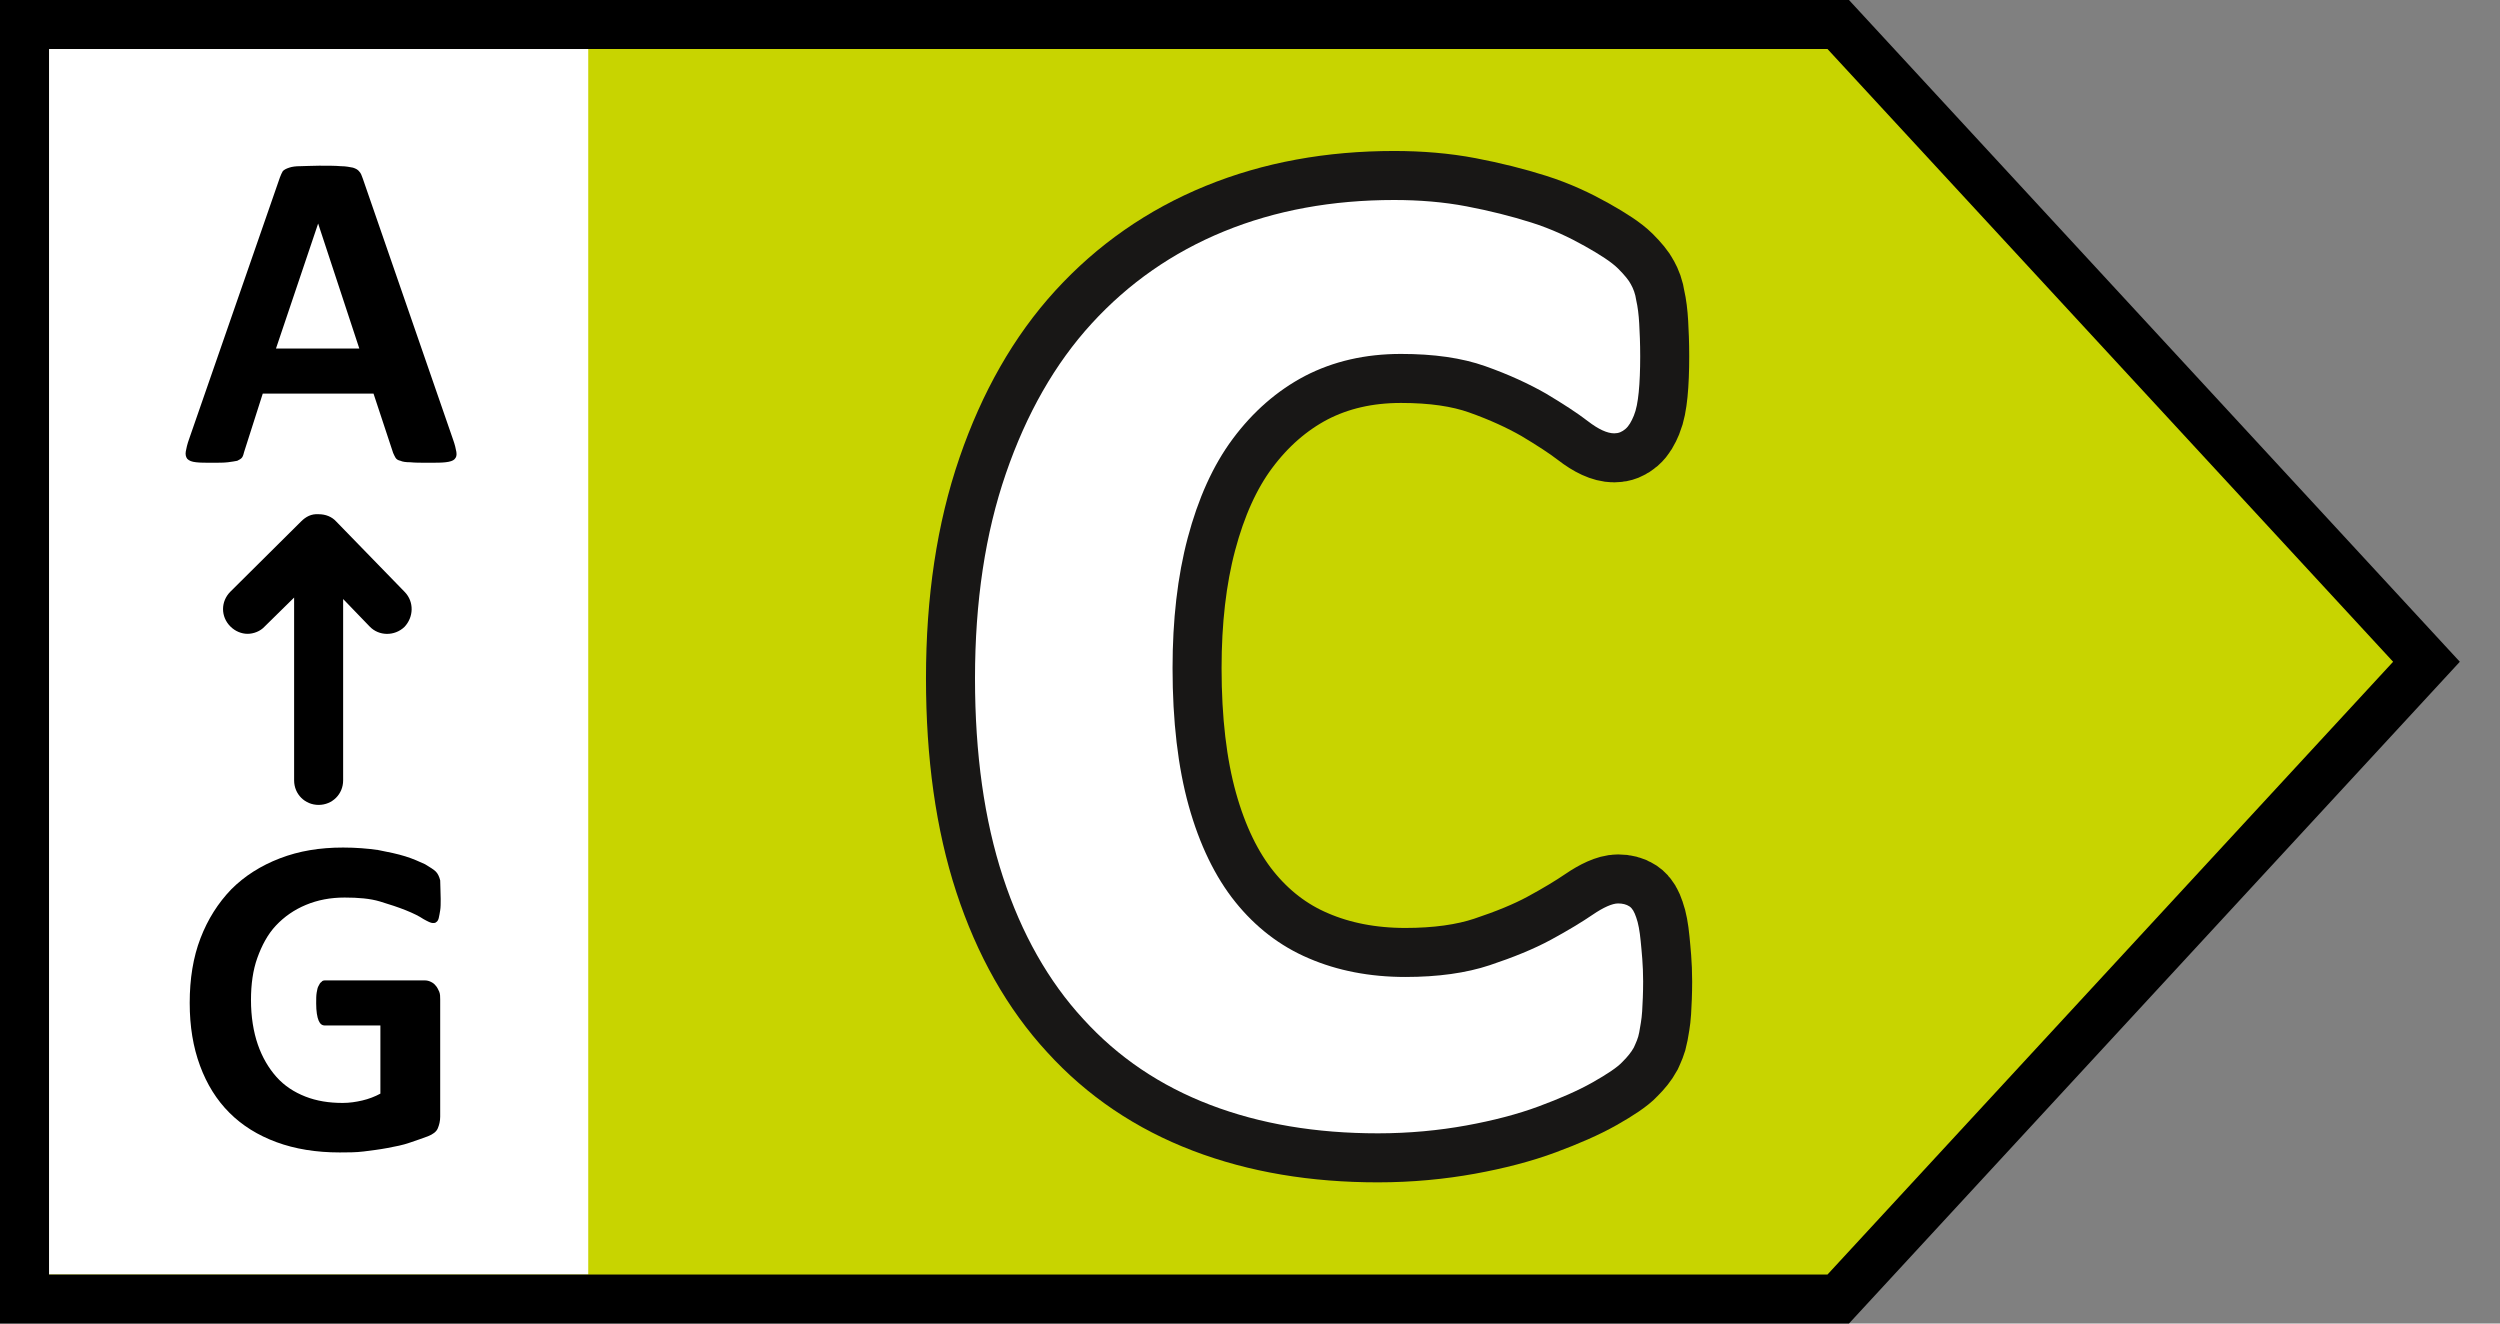 <?xml version="1.0" encoding="utf-8"?>
<!-- Generator: Adobe Illustrator 25.2.0, SVG Export Plug-In . SVG Version: 6.00 Build 0)  -->
<svg version="1.1" id="Layer_1" xmlns="http://www.w3.org/2000/svg" xmlns:xlink="http://www.w3.org/1999/xlink" x="0px" y="0px"
	 viewBox="0 0 51 27" style="enable-background:new 0 0 51 27;" xml:space="preserve">
<rect x="0" y="0" width="51" height="27" fill="#808080" stroke="none"/>
<style type="text/css">
	.st0{fill:#C8D400;}
	.st1{fill:#FFFFFF;}
	.st2{fill:none;stroke:#181716;stroke-width:2;}
	.st3{fill:none;stroke:#000000;stroke-miterlimit:10;}
</style>
<polygon class="st0" points="37.5,26.5 0.5,26.5 0.5,0.5 37.5,0.5 49.5,13.5 "/>
<path class="st1" d="M12,1H1v25h11V1z"/>
<path d="M8.26,12.08l-1.4-1.44c-0.09-0.1-0.22-0.15-0.36-0.15c-0.15-0.01-0.26,0.05-0.36,0.15L4.7,12.07c-0.2,0.2-0.2,0.51,0,0.71
	c0.1,0.1,0.23,0.15,0.35,0.15s0.26-0.05,0.35-0.15L6,12.19v3.73c0,0.28,0.22,0.5,0.5,0.5S7,16.2,7,15.92v-3.7l0.54,0.56
	c0.19,0.2,0.51,0.2,0.71,0.01C8.44,12.59,8.45,12.28,8.26,12.08z"/>
<g>
	<g>
		<path d="M33.52,20.02c0,0.24-0.01,0.44-0.02,0.61c-0.01,0.17-0.04,0.31-0.06,0.43s-0.07,0.22-0.11,0.31
			c-0.05,0.09-0.12,0.18-0.23,0.29c-0.1,0.11-0.31,0.25-0.61,0.42c-0.3,0.17-0.67,0.33-1.1,0.49c-0.43,0.16-0.93,0.29-1.48,0.39
			s-1.16,0.16-1.8,0.16c-1.26,0-2.4-0.19-3.42-0.58c-1.02-0.39-1.88-0.97-2.59-1.75c-0.71-0.77-1.26-1.74-1.64-2.9
			c-0.38-1.16-0.57-2.51-0.57-4.05c0-1.57,0.21-2.96,0.63-4.18c0.42-1.22,1-2.24,1.75-3.06s1.65-1.45,2.7-1.88
			c1.05-0.43,2.21-0.64,3.47-0.64c0.51,0,1.01,0.04,1.48,0.13s0.91,0.2,1.32,0.33s0.77,0.3,1.09,0.48c0.32,0.18,0.55,0.33,0.68,0.46
			s0.22,0.24,0.26,0.32c0.05,0.09,0.09,0.19,0.11,0.33c0.03,0.13,0.05,0.29,0.06,0.47c0.01,0.18,0.02,0.4,0.02,0.67
			c0,0.28-0.01,0.53-0.03,0.73c-0.02,0.2-0.05,0.36-0.1,0.48c-0.05,0.12-0.1,0.21-0.17,0.27s-0.14,0.09-0.23,0.09
			c-0.14,0-0.32-0.08-0.54-0.25c-0.22-0.17-0.5-0.35-0.85-0.56c-0.35-0.2-0.76-0.39-1.24-0.56c-0.48-0.17-1.05-0.25-1.72-0.25
			c-0.73,0-1.38,0.15-1.96,0.45c-0.57,0.3-1.06,0.73-1.47,1.28s-0.71,1.23-0.92,2.02s-0.31,1.68-0.31,2.66
			c0,1.08,0.11,2.02,0.33,2.81c0.22,0.79,0.54,1.45,0.95,1.96c0.41,0.51,0.91,0.9,1.5,1.15c0.58,0.25,1.24,0.38,1.97,0.38
			c0.66,0,1.24-0.08,1.72-0.24s0.9-0.33,1.25-0.52c0.35-0.19,0.63-0.36,0.85-0.51c0.22-0.15,0.4-0.23,0.52-0.23
			c0.09,0,0.17,0.02,0.23,0.06c0.06,0.04,0.1,0.11,0.14,0.23c0.04,0.11,0.07,0.27,0.09,0.48S33.52,19.68,33.52,20.02z"/>
	</g>
	<g>
		<path class="st2" d="M33.52,20.02c0,0.24-0.01,0.44-0.02,0.61c-0.01,0.17-0.04,0.31-0.06,0.43s-0.07,0.22-0.11,0.31
			c-0.05,0.09-0.12,0.18-0.23,0.29c-0.1,0.11-0.31,0.25-0.61,0.42c-0.3,0.17-0.67,0.33-1.1,0.49c-0.43,0.16-0.93,0.29-1.48,0.39
			s-1.16,0.16-1.8,0.16c-1.26,0-2.4-0.19-3.42-0.58c-1.02-0.39-1.88-0.97-2.59-1.75c-0.71-0.77-1.26-1.74-1.64-2.9
			c-0.38-1.16-0.57-2.51-0.57-4.05c0-1.57,0.21-2.96,0.63-4.18c0.42-1.22,1-2.24,1.75-3.06s1.65-1.45,2.7-1.88
			c1.05-0.43,2.21-0.64,3.47-0.64c0.51,0,1.01,0.04,1.48,0.13s0.91,0.2,1.32,0.33s0.77,0.3,1.09,0.48c0.32,0.18,0.55,0.33,0.68,0.46
			s0.22,0.24,0.26,0.32c0.05,0.09,0.09,0.19,0.11,0.33c0.03,0.13,0.05,0.29,0.06,0.47c0.01,0.18,0.02,0.4,0.02,0.67
			c0,0.28-0.01,0.53-0.03,0.73c-0.02,0.2-0.05,0.36-0.1,0.48c-0.05,0.12-0.1,0.21-0.17,0.27s-0.14,0.09-0.23,0.09
			c-0.14,0-0.32-0.08-0.54-0.25c-0.22-0.17-0.5-0.35-0.85-0.56c-0.35-0.2-0.76-0.39-1.24-0.56c-0.48-0.17-1.05-0.25-1.72-0.25
			c-0.73,0-1.38,0.15-1.96,0.45c-0.57,0.3-1.06,0.73-1.47,1.28s-0.71,1.23-0.92,2.02s-0.31,1.68-0.31,2.66
			c0,1.08,0.11,2.02,0.33,2.81c0.22,0.79,0.54,1.45,0.95,1.96c0.41,0.51,0.91,0.9,1.5,1.15c0.58,0.25,1.24,0.38,1.97,0.38
			c0.66,0,1.24-0.08,1.72-0.24s0.9-0.33,1.25-0.52c0.35-0.19,0.63-0.36,0.85-0.51c0.22-0.15,0.4-0.23,0.52-0.23
			c0.09,0,0.17,0.02,0.23,0.06c0.06,0.04,0.1,0.11,0.14,0.23c0.04,0.11,0.07,0.27,0.09,0.48S33.52,19.68,33.52,20.02z"/>
	</g>
	<g>
		<path class="st1" d="M33.52,20.02c0,0.24-0.01,0.44-0.02,0.61c-0.01,0.17-0.04,0.31-0.06,0.43s-0.07,0.22-0.11,0.31
			c-0.05,0.09-0.12,0.18-0.23,0.29c-0.1,0.11-0.31,0.25-0.61,0.42c-0.3,0.17-0.67,0.33-1.1,0.49c-0.43,0.16-0.93,0.29-1.48,0.39
			s-1.16,0.16-1.8,0.16c-1.26,0-2.4-0.19-3.42-0.58c-1.02-0.39-1.88-0.97-2.59-1.75c-0.71-0.77-1.26-1.74-1.64-2.9
			c-0.38-1.16-0.57-2.51-0.57-4.05c0-1.57,0.21-2.96,0.63-4.18c0.42-1.22,1-2.24,1.75-3.06s1.65-1.45,2.7-1.88
			c1.05-0.43,2.21-0.64,3.47-0.64c0.51,0,1.01,0.04,1.48,0.13s0.91,0.2,1.32,0.33s0.77,0.3,1.09,0.48c0.32,0.18,0.55,0.33,0.68,0.46
			s0.22,0.24,0.26,0.32c0.05,0.09,0.09,0.19,0.11,0.33c0.03,0.13,0.05,0.29,0.06,0.47c0.01,0.18,0.02,0.4,0.02,0.67
			c0,0.28-0.01,0.53-0.03,0.73c-0.02,0.2-0.05,0.36-0.1,0.48c-0.05,0.12-0.1,0.21-0.17,0.27s-0.14,0.09-0.23,0.09
			c-0.14,0-0.32-0.08-0.54-0.25c-0.22-0.17-0.5-0.35-0.85-0.56c-0.35-0.2-0.76-0.39-1.24-0.56c-0.48-0.17-1.05-0.25-1.72-0.25
			c-0.73,0-1.38,0.15-1.96,0.45c-0.57,0.3-1.06,0.73-1.47,1.28s-0.71,1.23-0.92,2.02s-0.31,1.68-0.31,2.66
			c0,1.08,0.11,2.02,0.33,2.81c0.22,0.79,0.54,1.45,0.95,1.96c0.41,0.51,0.91,0.9,1.5,1.15c0.58,0.25,1.24,0.38,1.97,0.38
			c0.66,0,1.24-0.08,1.72-0.24s0.9-0.33,1.25-0.52c0.35-0.19,0.63-0.36,0.85-0.51c0.22-0.15,0.4-0.23,0.52-0.23
			c0.09,0,0.17,0.02,0.23,0.06c0.06,0.04,0.1,0.11,0.14,0.23c0.04,0.11,0.07,0.27,0.09,0.48S33.52,19.68,33.52,20.02z"/>
	</g>
</g>
<polygon class="st3" points="37.5,26.5 0.5,26.5 0.5,0.5 37.5,0.5 49.5,13.5 "/>
<g>
	<path d="M9.24,8.96c0.04,0.11,0.06,0.2,0.07,0.26c0.01,0.07,0,0.11-0.04,0.15C9.24,9.4,9.18,9.42,9.09,9.43
		C9.01,9.44,8.89,9.44,8.74,9.44c-0.16,0-0.28,0-0.37-0.01c-0.09,0-0.16-0.01-0.2-0.03c-0.05-0.01-0.08-0.03-0.1-0.06
		s-0.03-0.06-0.05-0.1l-0.4-1.21H5.36L4.98,9.22C4.97,9.26,4.96,9.3,4.94,9.33C4.92,9.36,4.88,9.38,4.84,9.4
		C4.79,9.41,4.73,9.42,4.65,9.43C4.57,9.44,4.46,9.44,4.33,9.44c-0.14,0-0.25,0-0.33-0.01C3.91,9.42,3.86,9.4,3.82,9.36
		C3.79,9.32,3.78,9.27,3.79,9.21s0.03-0.15,0.07-0.26l1.85-5.33c0.02-0.05,0.04-0.1,0.06-0.13C5.8,3.46,5.84,3.44,5.9,3.42
		s0.13-0.03,0.23-0.03c0.1,0,0.22-0.01,0.38-0.01c0.18,0,0.33,0,0.44,0.01c0.11,0,0.19,0.02,0.25,0.03c0.06,0.02,0.1,0.04,0.13,0.08
		c0.03,0.03,0.05,0.08,0.07,0.14L9.24,8.96z M6.49,4.56L6.49,4.56L5.63,7.11h1.7L6.49,4.56z"/>
</g>
<g>
	<path d="M8.99,18.34c0,0.09,0,0.17-0.01,0.23c-0.01,0.06-0.02,0.12-0.03,0.16c-0.01,0.04-0.03,0.07-0.05,0.08
		c-0.02,0.02-0.04,0.02-0.07,0.02c-0.04,0-0.1-0.03-0.19-0.08c-0.09-0.06-0.21-0.12-0.36-0.18s-0.33-0.12-0.53-0.18
		s-0.44-0.08-0.72-0.08c-0.29,0-0.55,0.05-0.79,0.15C6,18.56,5.8,18.7,5.63,18.88c-0.17,0.18-0.29,0.41-0.38,0.66
		s-0.13,0.54-0.13,0.86c0,0.34,0.05,0.65,0.14,0.91c0.09,0.26,0.22,0.48,0.38,0.66c0.16,0.18,0.36,0.31,0.59,0.4
		c0.23,0.09,0.48,0.13,0.76,0.13c0.14,0,0.27-0.02,0.4-0.05c0.13-0.03,0.26-0.08,0.37-0.14v-1.39H6.63c-0.06,0-0.1-0.03-0.13-0.1
		c-0.03-0.07-0.05-0.19-0.05-0.35c0-0.09,0-0.16,0.01-0.22c0.01-0.06,0.02-0.11,0.04-0.14c0.02-0.04,0.03-0.06,0.06-0.08
		C6.57,20.01,6.6,20,6.63,20h2.03c0.05,0,0.09,0.01,0.13,0.03c0.04,0.02,0.07,0.04,0.1,0.08c0.03,0.03,0.05,0.08,0.07,0.12
		c0.02,0.05,0.02,0.1,0.02,0.16v2.39c0,0.09-0.02,0.17-0.05,0.24c-0.03,0.07-0.1,0.12-0.2,0.16c-0.1,0.04-0.23,0.08-0.37,0.13
		s-0.3,0.08-0.46,0.11c-0.16,0.03-0.32,0.05-0.48,0.07c-0.16,0.02-0.33,0.02-0.49,0.02c-0.48,0-0.91-0.07-1.29-0.21
		c-0.38-0.14-0.7-0.34-0.96-0.6s-0.46-0.58-0.6-0.96c-0.14-0.38-0.21-0.8-0.21-1.28c0-0.49,0.07-0.93,0.22-1.32
		c0.15-0.39,0.36-0.72,0.63-1c0.27-0.27,0.6-0.48,0.99-0.63c0.39-0.15,0.81-0.22,1.29-0.22c0.26,0,0.5,0.02,0.71,0.05
		c0.21,0.04,0.4,0.08,0.56,0.13c0.16,0.05,0.29,0.11,0.4,0.16c0.1,0.06,0.18,0.11,0.22,0.15c0.04,0.04,0.07,0.1,0.09,0.18
		C8.98,18.07,8.99,18.19,8.99,18.34z"/>
</g>
</svg>
